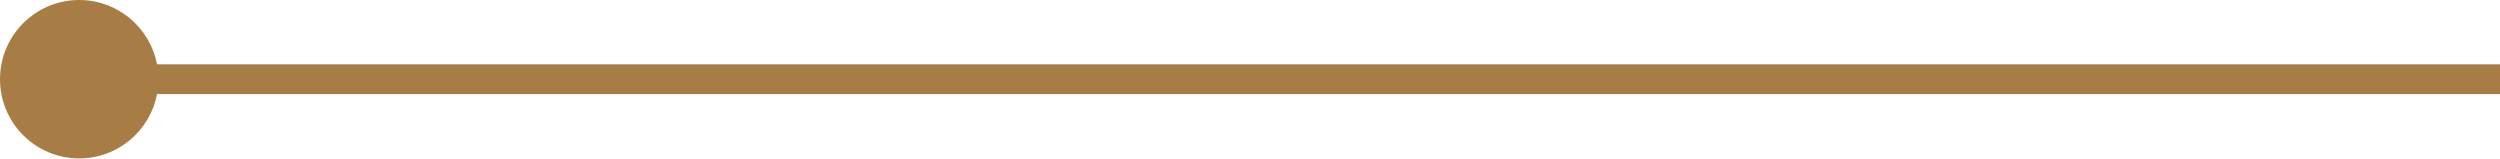 <?xml version="1.0" encoding="UTF-8"?> <svg xmlns="http://www.w3.org/2000/svg" width="674" height="43" viewBox="0 0 674 43" fill="none"> <path fill-rule="evenodd" clip-rule="evenodd" d="M42.334 25.359L674 25.359L674 17.351L42.334 17.351C40.46 7.471 31.779 0 21.354 0C9.56 0 -0 9.561 -0 21.355C-0 33.149 9.56 42.709 21.354 42.709C31.779 42.709 40.46 35.239 42.334 25.359Z" fill="#A77D45"></path> </svg> 